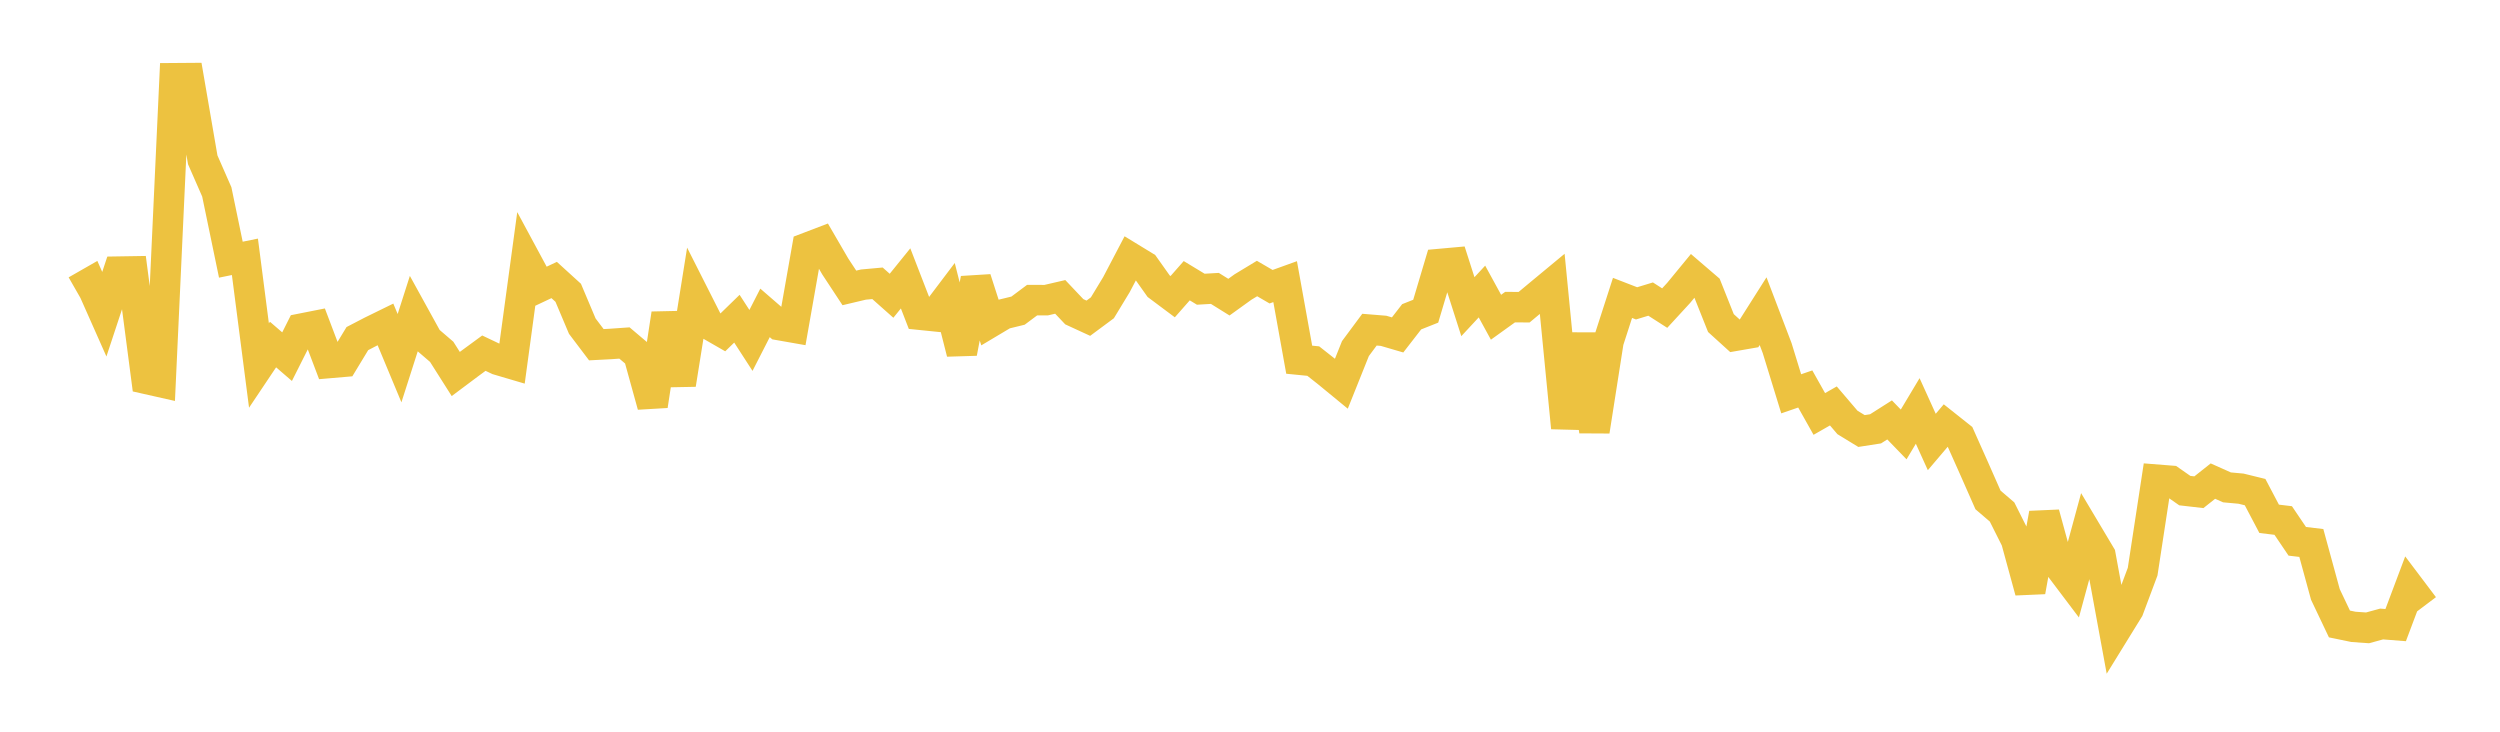 <svg width="164" height="48" xmlns="http://www.w3.org/2000/svg" xmlns:xlink="http://www.w3.org/1999/xlink"><path fill="none" stroke="rgb(237,194,64)" stroke-width="2" d="M5,19.063L5.922,18.535L6.844,20.612L7.766,17.82L8.689,17.805L9.611,24.857L10.533,25.065L11.455,5.132L12.377,5.125L13.299,10.484L14.222,12.589L15.144,17.035L16.066,16.847L16.988,23.978L17.91,22.602L18.832,23.397L19.754,21.563L20.677,21.38L21.599,23.813L22.521,23.734L23.443,22.212L24.365,21.733L25.287,21.281L26.21,23.496L27.132,20.615L28.054,22.288L28.976,23.08L29.898,24.534L30.82,23.844L31.743,23.167L32.665,23.605L33.587,23.877L34.509,17.093L35.431,18.803L36.353,18.368L37.275,19.207L38.198,21.394L39.12,22.613L40.042,22.565L40.964,22.5L41.886,23.28L42.808,26.613L43.731,20.585L44.653,25.217L45.575,19.45L46.497,21.273L47.419,21.803L48.341,20.907L49.263,22.332L50.186,20.525L51.108,21.324L52.03,21.486L52.952,16.252L53.874,15.9L54.796,17.485L55.719,18.887L56.641,18.668L57.563,18.584L58.485,19.402L59.407,18.262L60.329,20.644L61.251,20.738L62.174,19.517L63.096,23.154L64.018,18.289L64.94,21.153L65.862,20.603L66.784,20.378L67.707,19.688L68.629,19.69L69.551,19.476L70.473,20.45L71.395,20.875L72.317,20.191L73.24,18.668L74.162,16.91L75.084,17.473L76.006,18.773L76.928,19.462L77.85,18.415L78.772,18.973L79.695,18.919L80.617,19.493L81.539,18.829L82.461,18.271L83.383,18.808L84.305,18.476L85.228,23.596L86.15,23.687L87.072,24.414L87.994,25.171L88.916,22.868L89.838,21.626L90.76,21.701L91.683,21.971L92.605,20.781L93.527,20.415L94.449,17.319L95.371,17.236L96.293,20.118L97.216,19.124L98.138,20.811L99.06,20.148L99.982,20.152L100.904,19.384L101.826,18.62L102.749,28.062L103.671,21.946L104.593,28.285L105.515,22.397L106.437,19.543L107.359,19.9L108.281,19.619L109.204,20.211L110.126,19.208L111.048,18.087L111.97,18.878L112.892,21.193L113.814,22.029L114.737,21.869L115.659,20.414L116.581,22.835L117.503,25.834L118.425,25.516L119.347,27.156L120.269,26.629L121.192,27.711L122.114,28.275L123.036,28.132L123.958,27.546L124.88,28.499L125.802,26.959L126.725,28.994L127.647,27.908L128.569,28.64L129.491,30.706L130.413,32.796L131.335,33.586L132.257,35.423L133.18,38.801L134.102,33.688L135.024,37.055L135.946,38.276L136.868,34.885L137.79,36.432L138.713,41.458L139.635,39.963L140.557,37.501L141.479,31.467L142.401,31.54L143.323,32.184L144.246,32.29L145.168,31.56L146.09,31.972L147.012,32.056L147.934,32.283L148.856,34.034L149.778,34.145L150.701,35.51L151.623,35.619L152.545,38.994L153.467,40.932L154.389,41.123L155.311,41.187L156.234,40.935L157.156,41.007L158.078,38.554L159,39.776"></path></svg>